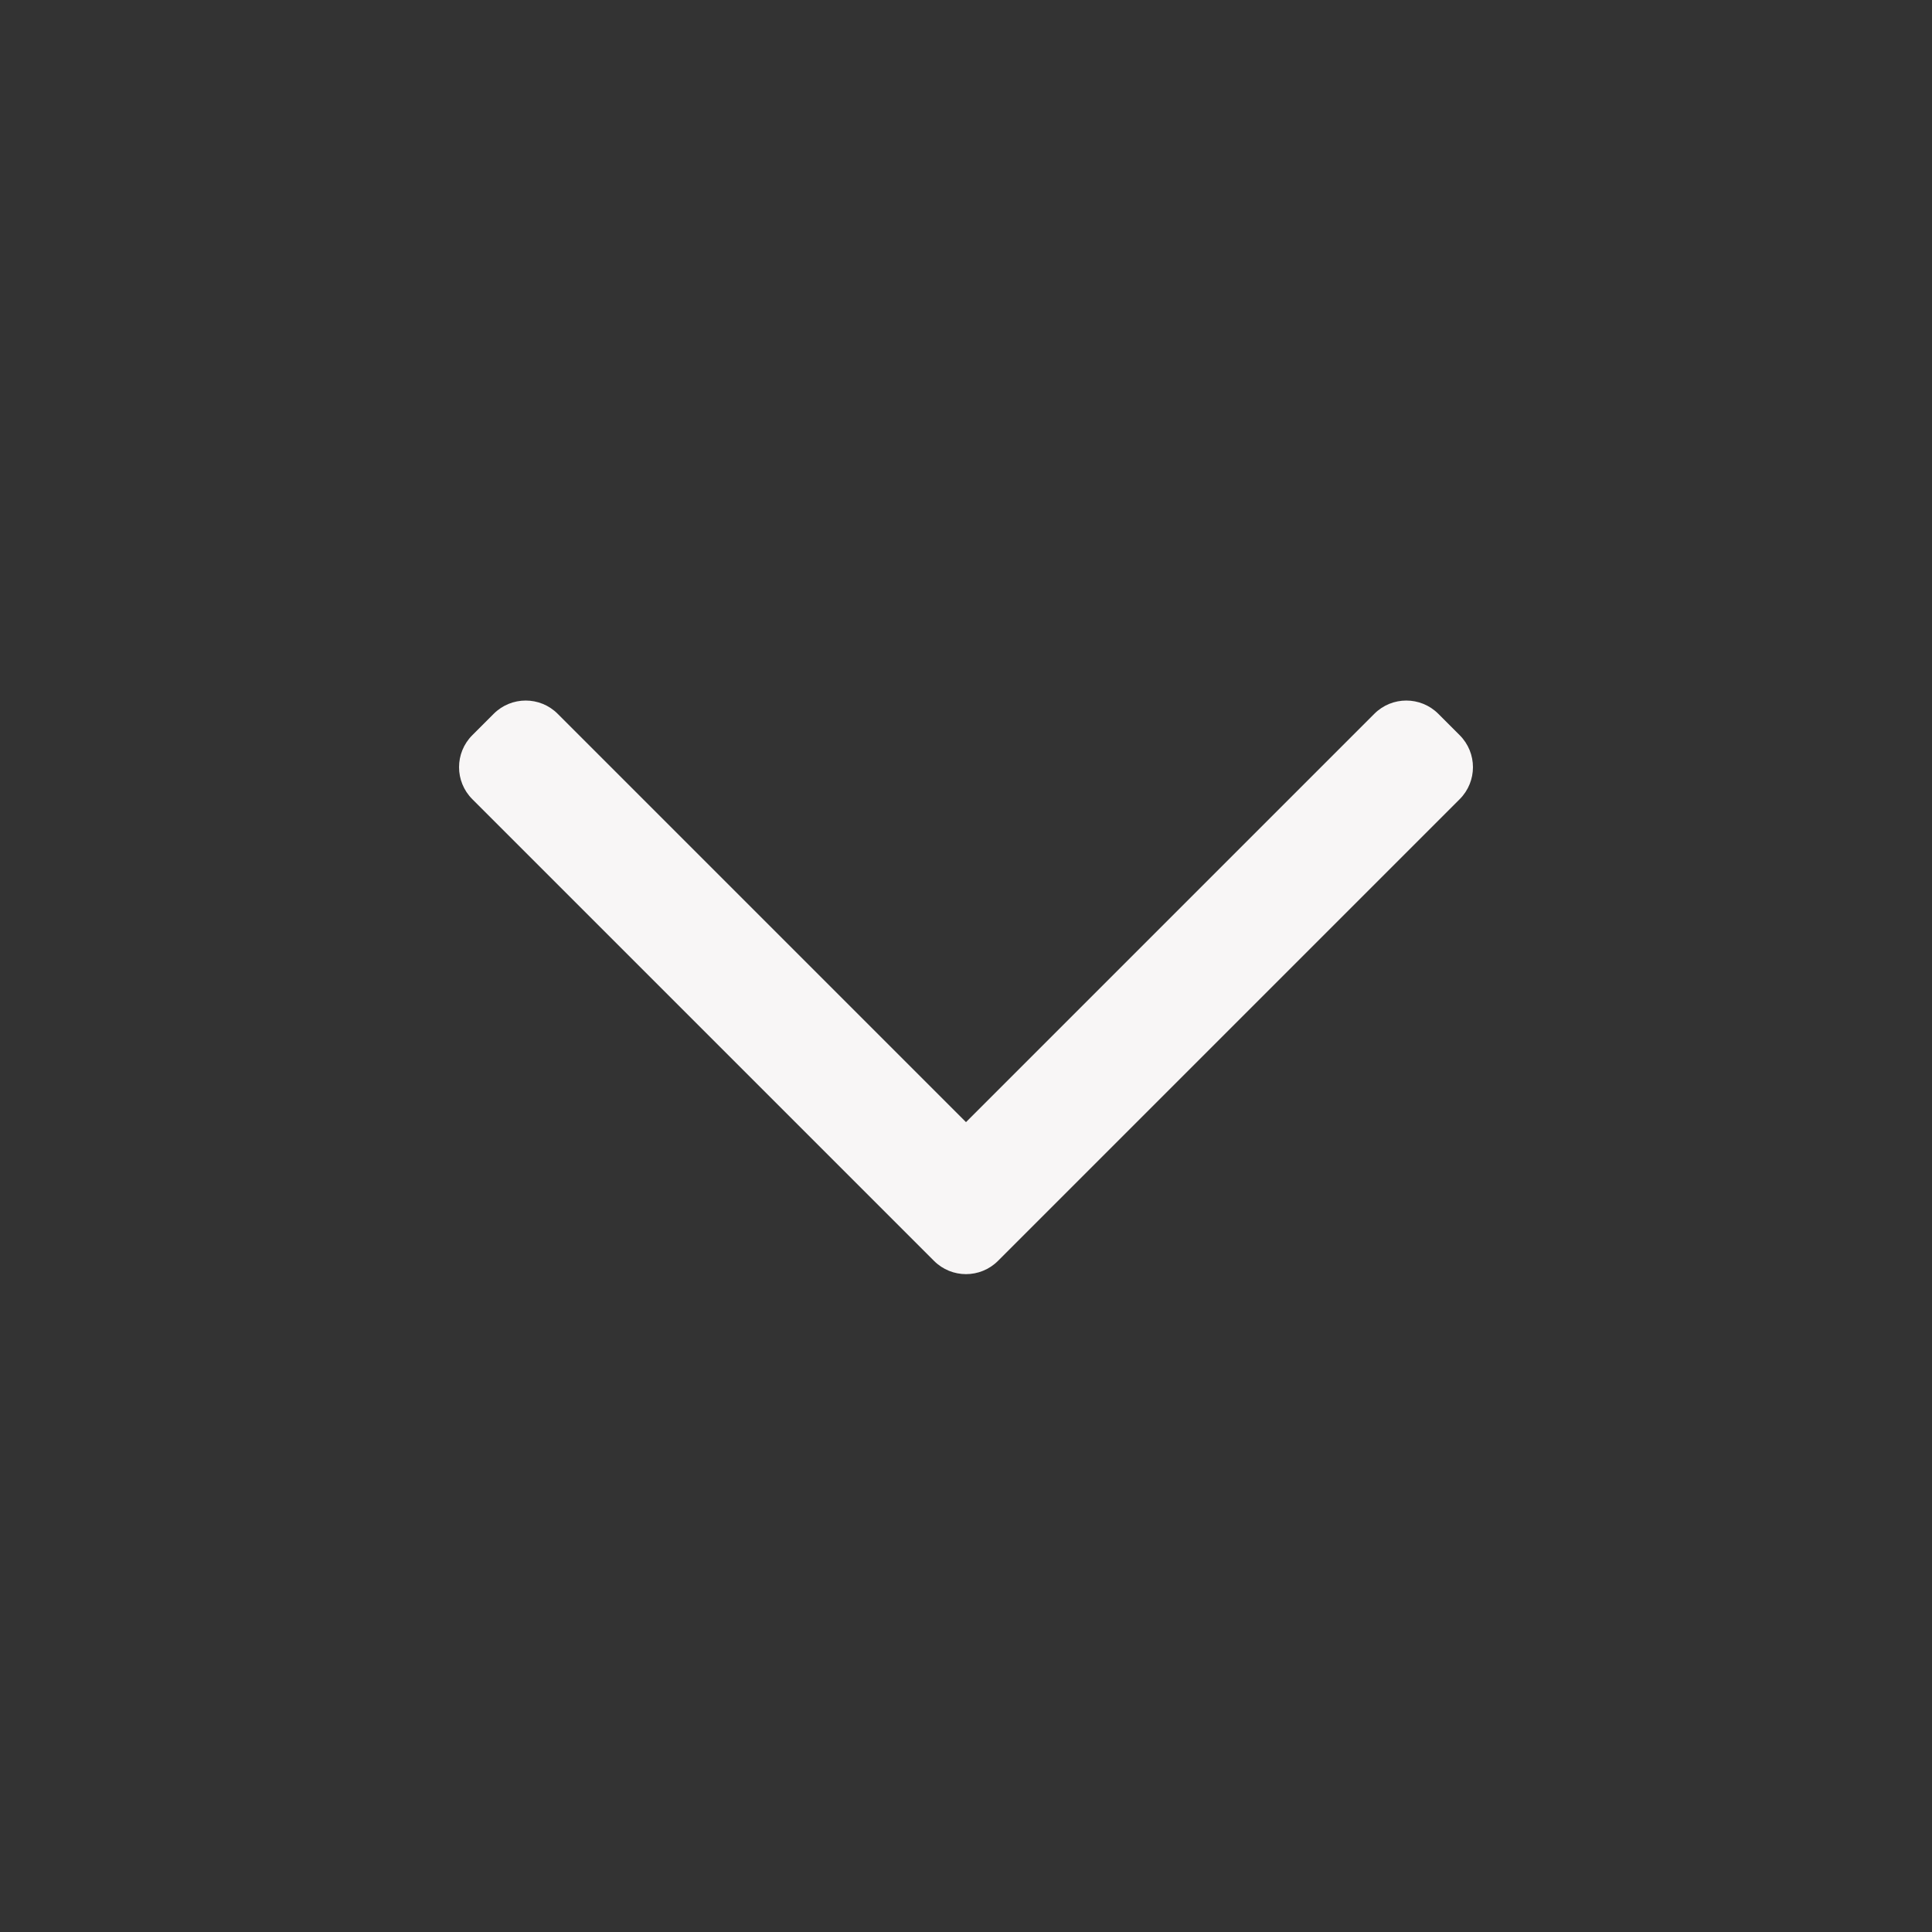 <svg width="32" height="32" viewBox="0 0 32 32" fill="none" xmlns="http://www.w3.org/2000/svg">
<rect x="0" y="0" width="32" height="32" fill="#333333" stroke="none"/>
<path fill-rule="evenodd" clip-rule="evenodd" d="M16.53 20.884C16.237 21.177 15.763 21.177 15.47 20.884L7.823 13.237C7.53 12.944 7.53 12.47 7.823 12.177L8.177 11.823C8.47 11.53 8.945 11.53 9.237 11.823L16 18.586L22.763 11.823C23.055 11.53 23.53 11.53 23.823 11.823L24.177 12.177C24.47 12.47 24.47 12.944 24.177 13.237L16.53 20.884Z" fill="#f8f6f6"/>
</svg>
